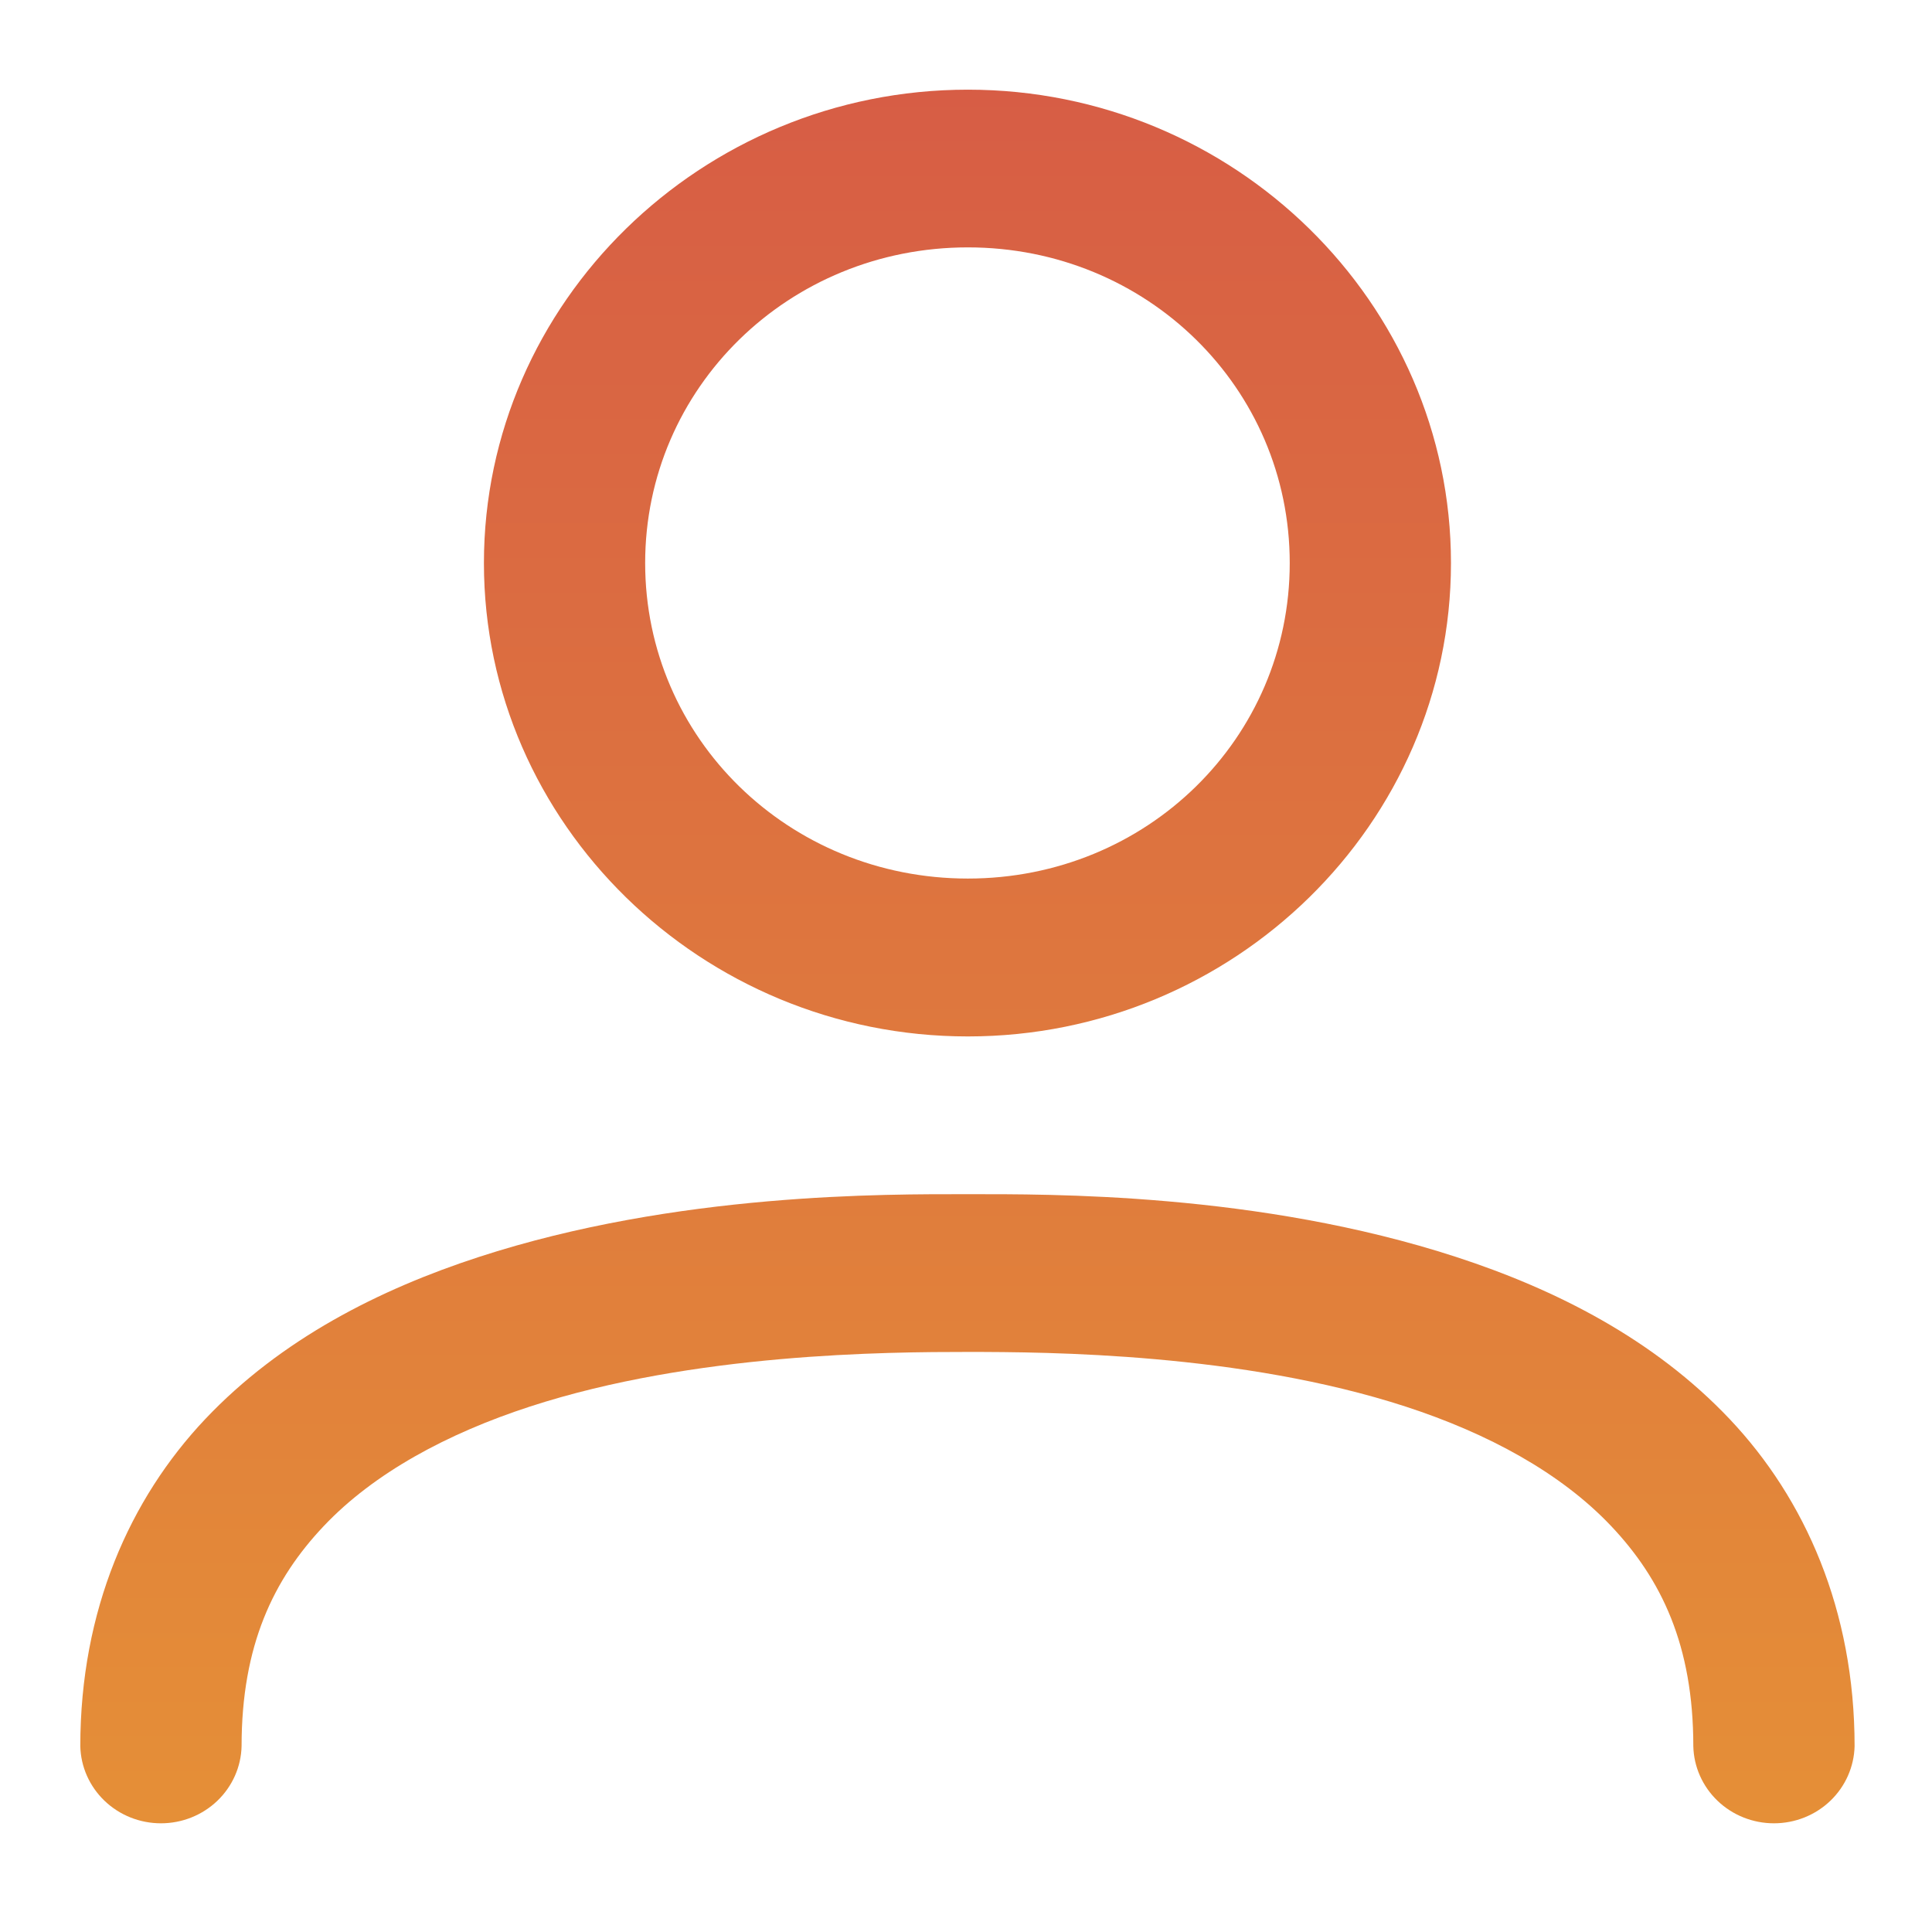 <?xml version="1.0" encoding="UTF-8"?> <svg xmlns="http://www.w3.org/2000/svg" width="46" height="46" viewBox="0 0 46 46" fill="none"><path fill-rule="evenodd" clip-rule="evenodd" d="M23.044 2.135C16.705 2.135 11.522 7.205 11.522 13.406C11.522 19.607 16.705 24.677 23.044 24.677C29.382 24.677 34.547 19.607 34.547 13.406C34.547 7.205 29.382 2.135 23.044 2.135ZM23.044 5.89C27.308 5.89 30.708 9.235 30.708 13.406C30.708 17.577 27.308 20.918 23.044 20.918C18.78 20.918 15.361 17.577 15.361 13.406C15.361 9.235 18.78 5.89 23.044 5.89ZM23.044 28.433C21.124 28.433 16.119 28.39 11.395 29.93C9.033 30.7 6.69 31.883 4.889 33.785C3.089 35.687 1.912 38.341 1.912 41.575C1.923 42.066 2.131 42.533 2.489 42.876C2.848 43.22 3.33 43.412 3.832 43.412C4.334 43.412 4.816 43.22 5.175 42.876C5.533 42.533 5.741 42.066 5.752 41.575C5.752 39.176 6.51 37.601 7.709 36.334C8.908 35.067 10.656 34.129 12.613 33.491C16.528 32.215 21.124 32.189 23.044 32.189C24.964 32.189 29.556 32.217 33.471 33.491C35.428 34.129 37.161 35.067 38.36 36.334C39.559 37.601 40.317 39.176 40.317 41.575C40.328 42.066 40.536 42.533 40.894 42.876C41.253 43.22 41.735 43.412 42.237 43.412C42.739 43.412 43.221 43.22 43.58 42.876C43.938 42.533 44.145 42.066 44.157 41.575C44.157 38.341 42.98 35.687 41.18 33.785C39.379 31.883 37.04 30.7 34.678 29.93C29.954 28.389 24.964 28.433 23.044 28.433Z" fill="url(#paint0_linear_4002_161)"></path><defs><linearGradient id="paint0_linear_4002_161" x1="23.035" y1="2.135" x2="23.035" y2="43.412" gradientUnits="userSpaceOnUse"><stop stop-color="#D75D45"></stop><stop offset="1" stop-color="#E58F37"></stop></linearGradient></defs></svg> 